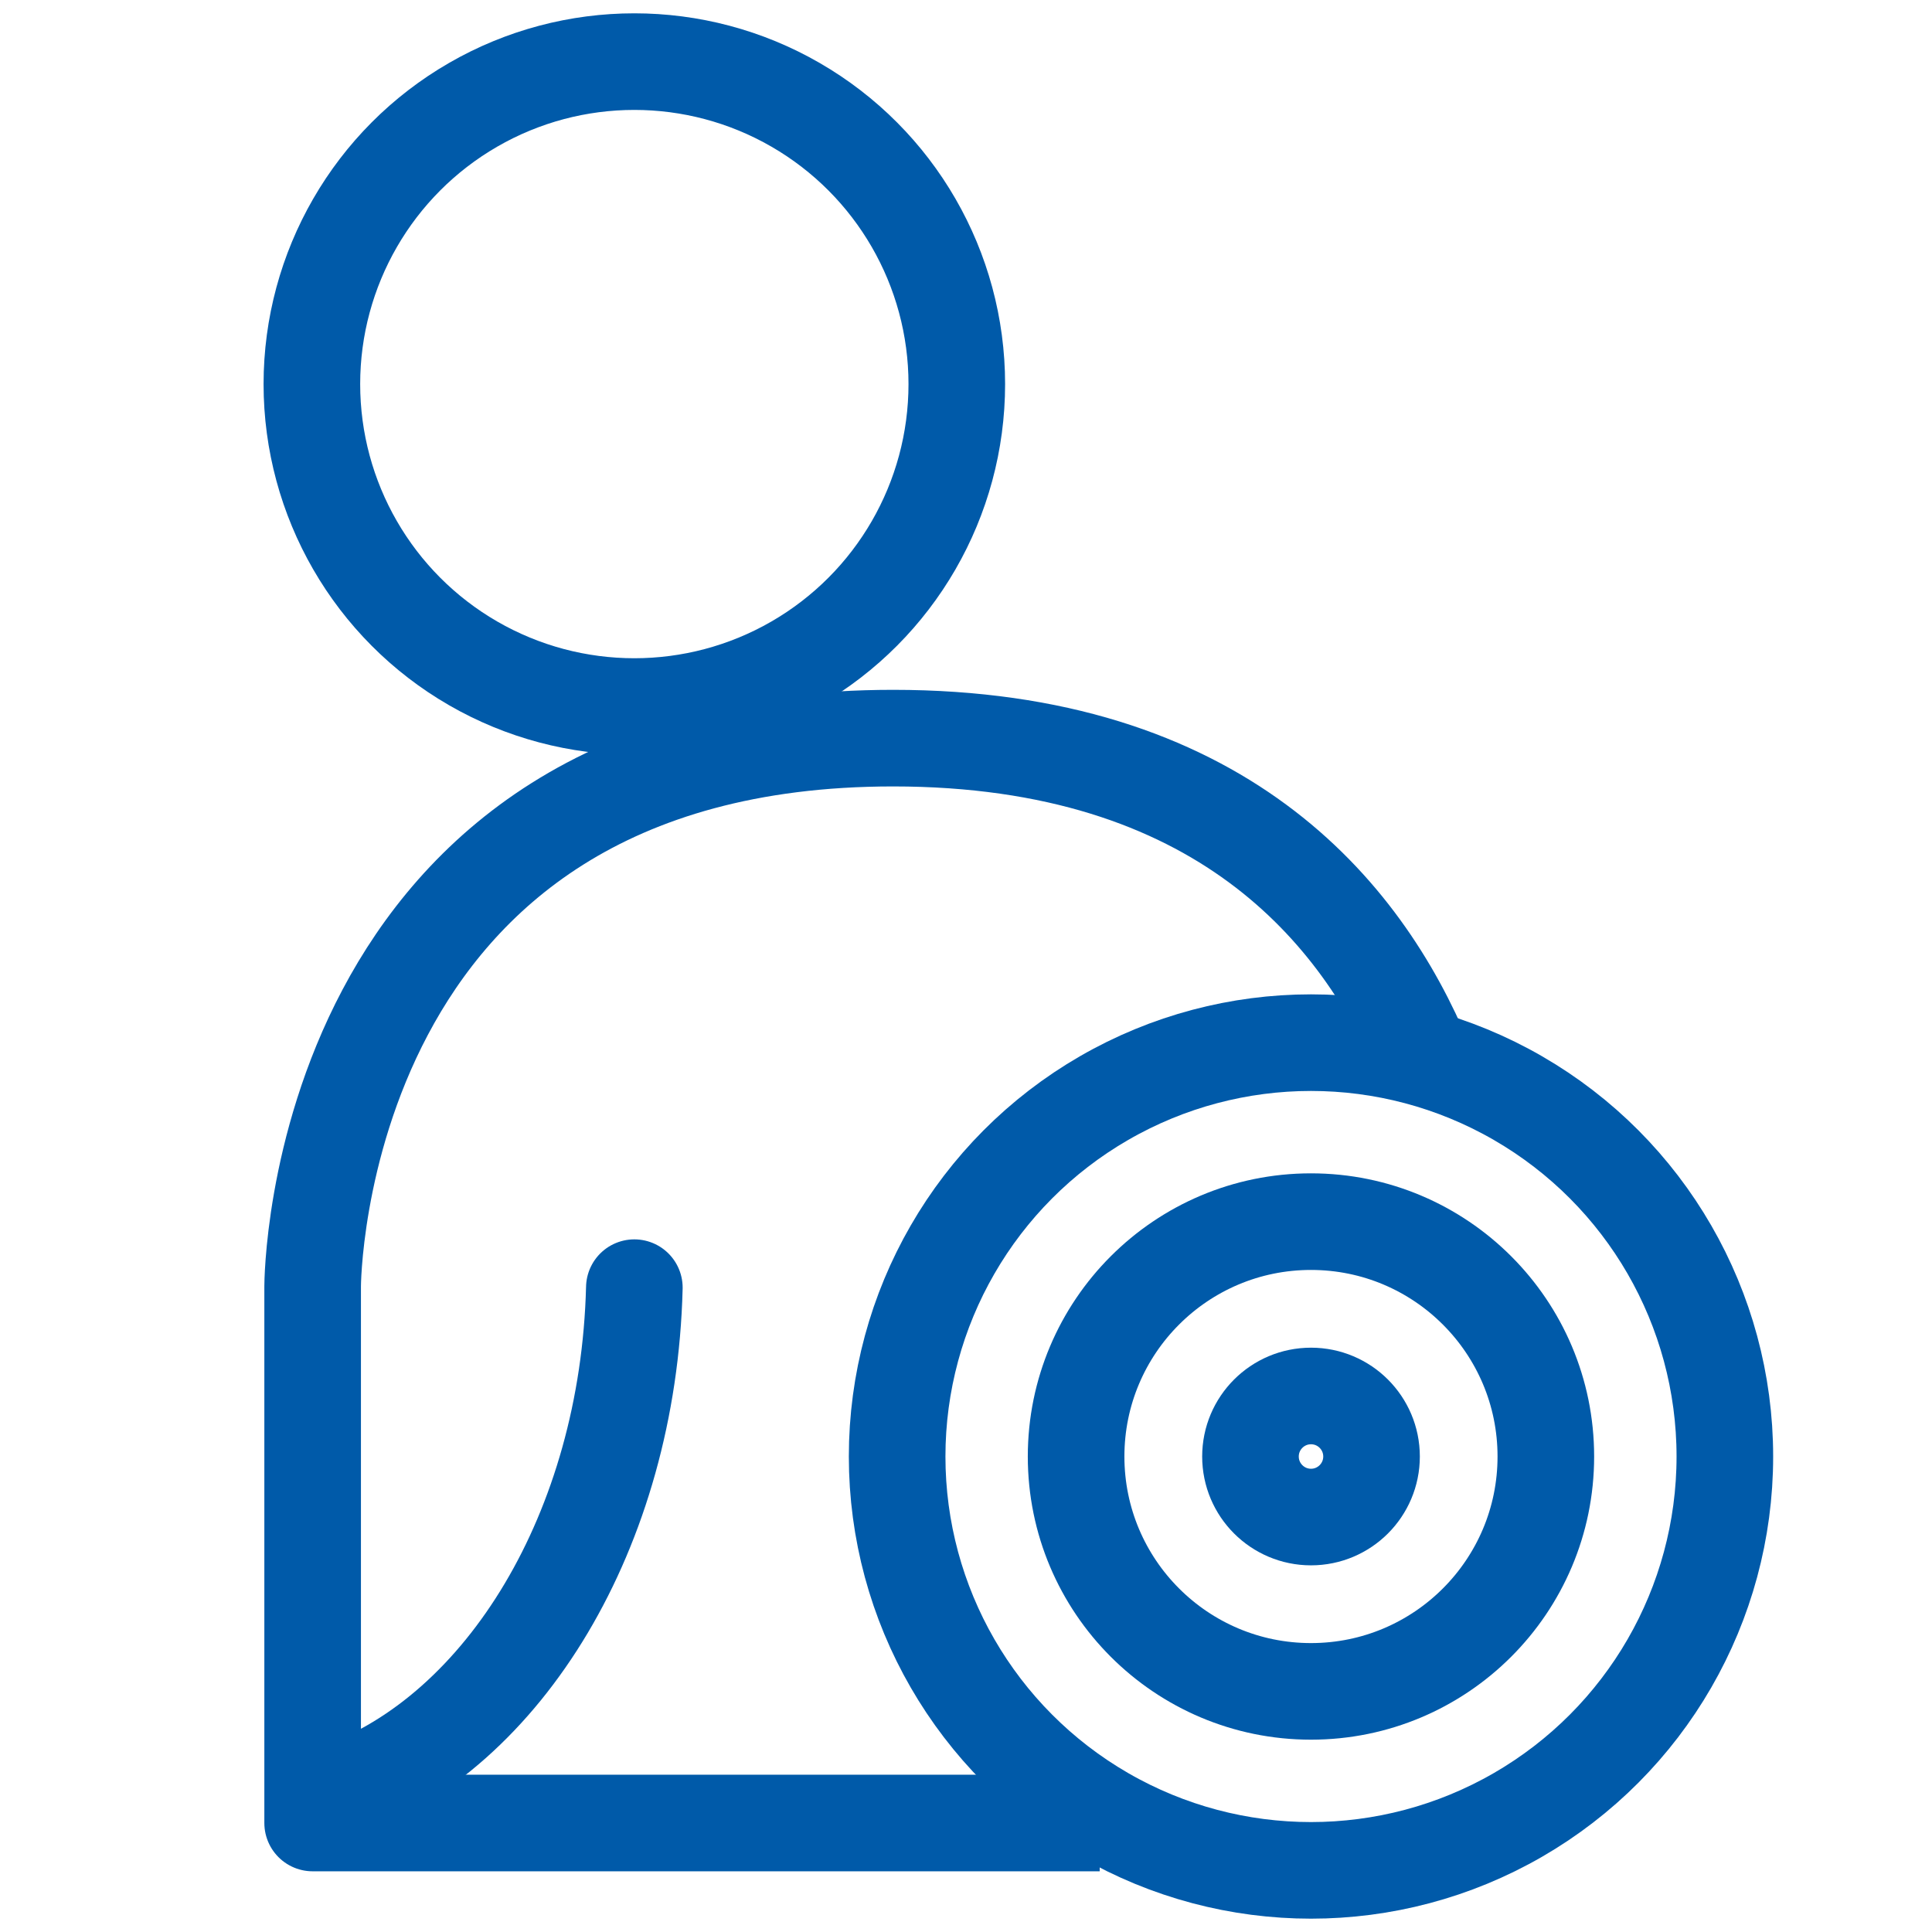 <svg width="160" height="160" viewBox="0 0 160 160" fill="none" xmlns="http://www.w3.org/2000/svg">
<rect width="160" height="160" fill="white"/>
<path d="M117.974 87.986C112.782 75.436 100.946 61.129 73.961 61.129C25.892 61.129 25.892 106.528 25.892 106.528L25.892 150.973L91.072 150.973" stroke="#005AA9" stroke-width="8" stroke-linejoin="round"/>
<circle cx="52.533" cy="31.808" r="26.705" stroke="#005AA9" stroke-width="8"/>
<circle cx="108.572" cy="120.622" r="5.013" stroke="#005AA9" stroke-width="8"/>
<circle cx="108.571" cy="120.622" r="34.274" stroke="#005AA9" stroke-width="8"/>
<circle cx="108.569" cy="120.622" r="19.451" stroke="#005AA9" stroke-width="8"/>
<path d="M52.534 106.639C52.028 126.737 41.723 143.438 28.099 148.351" stroke="#005AA9" stroke-width="8" stroke-linecap="round"/>
</svg>
